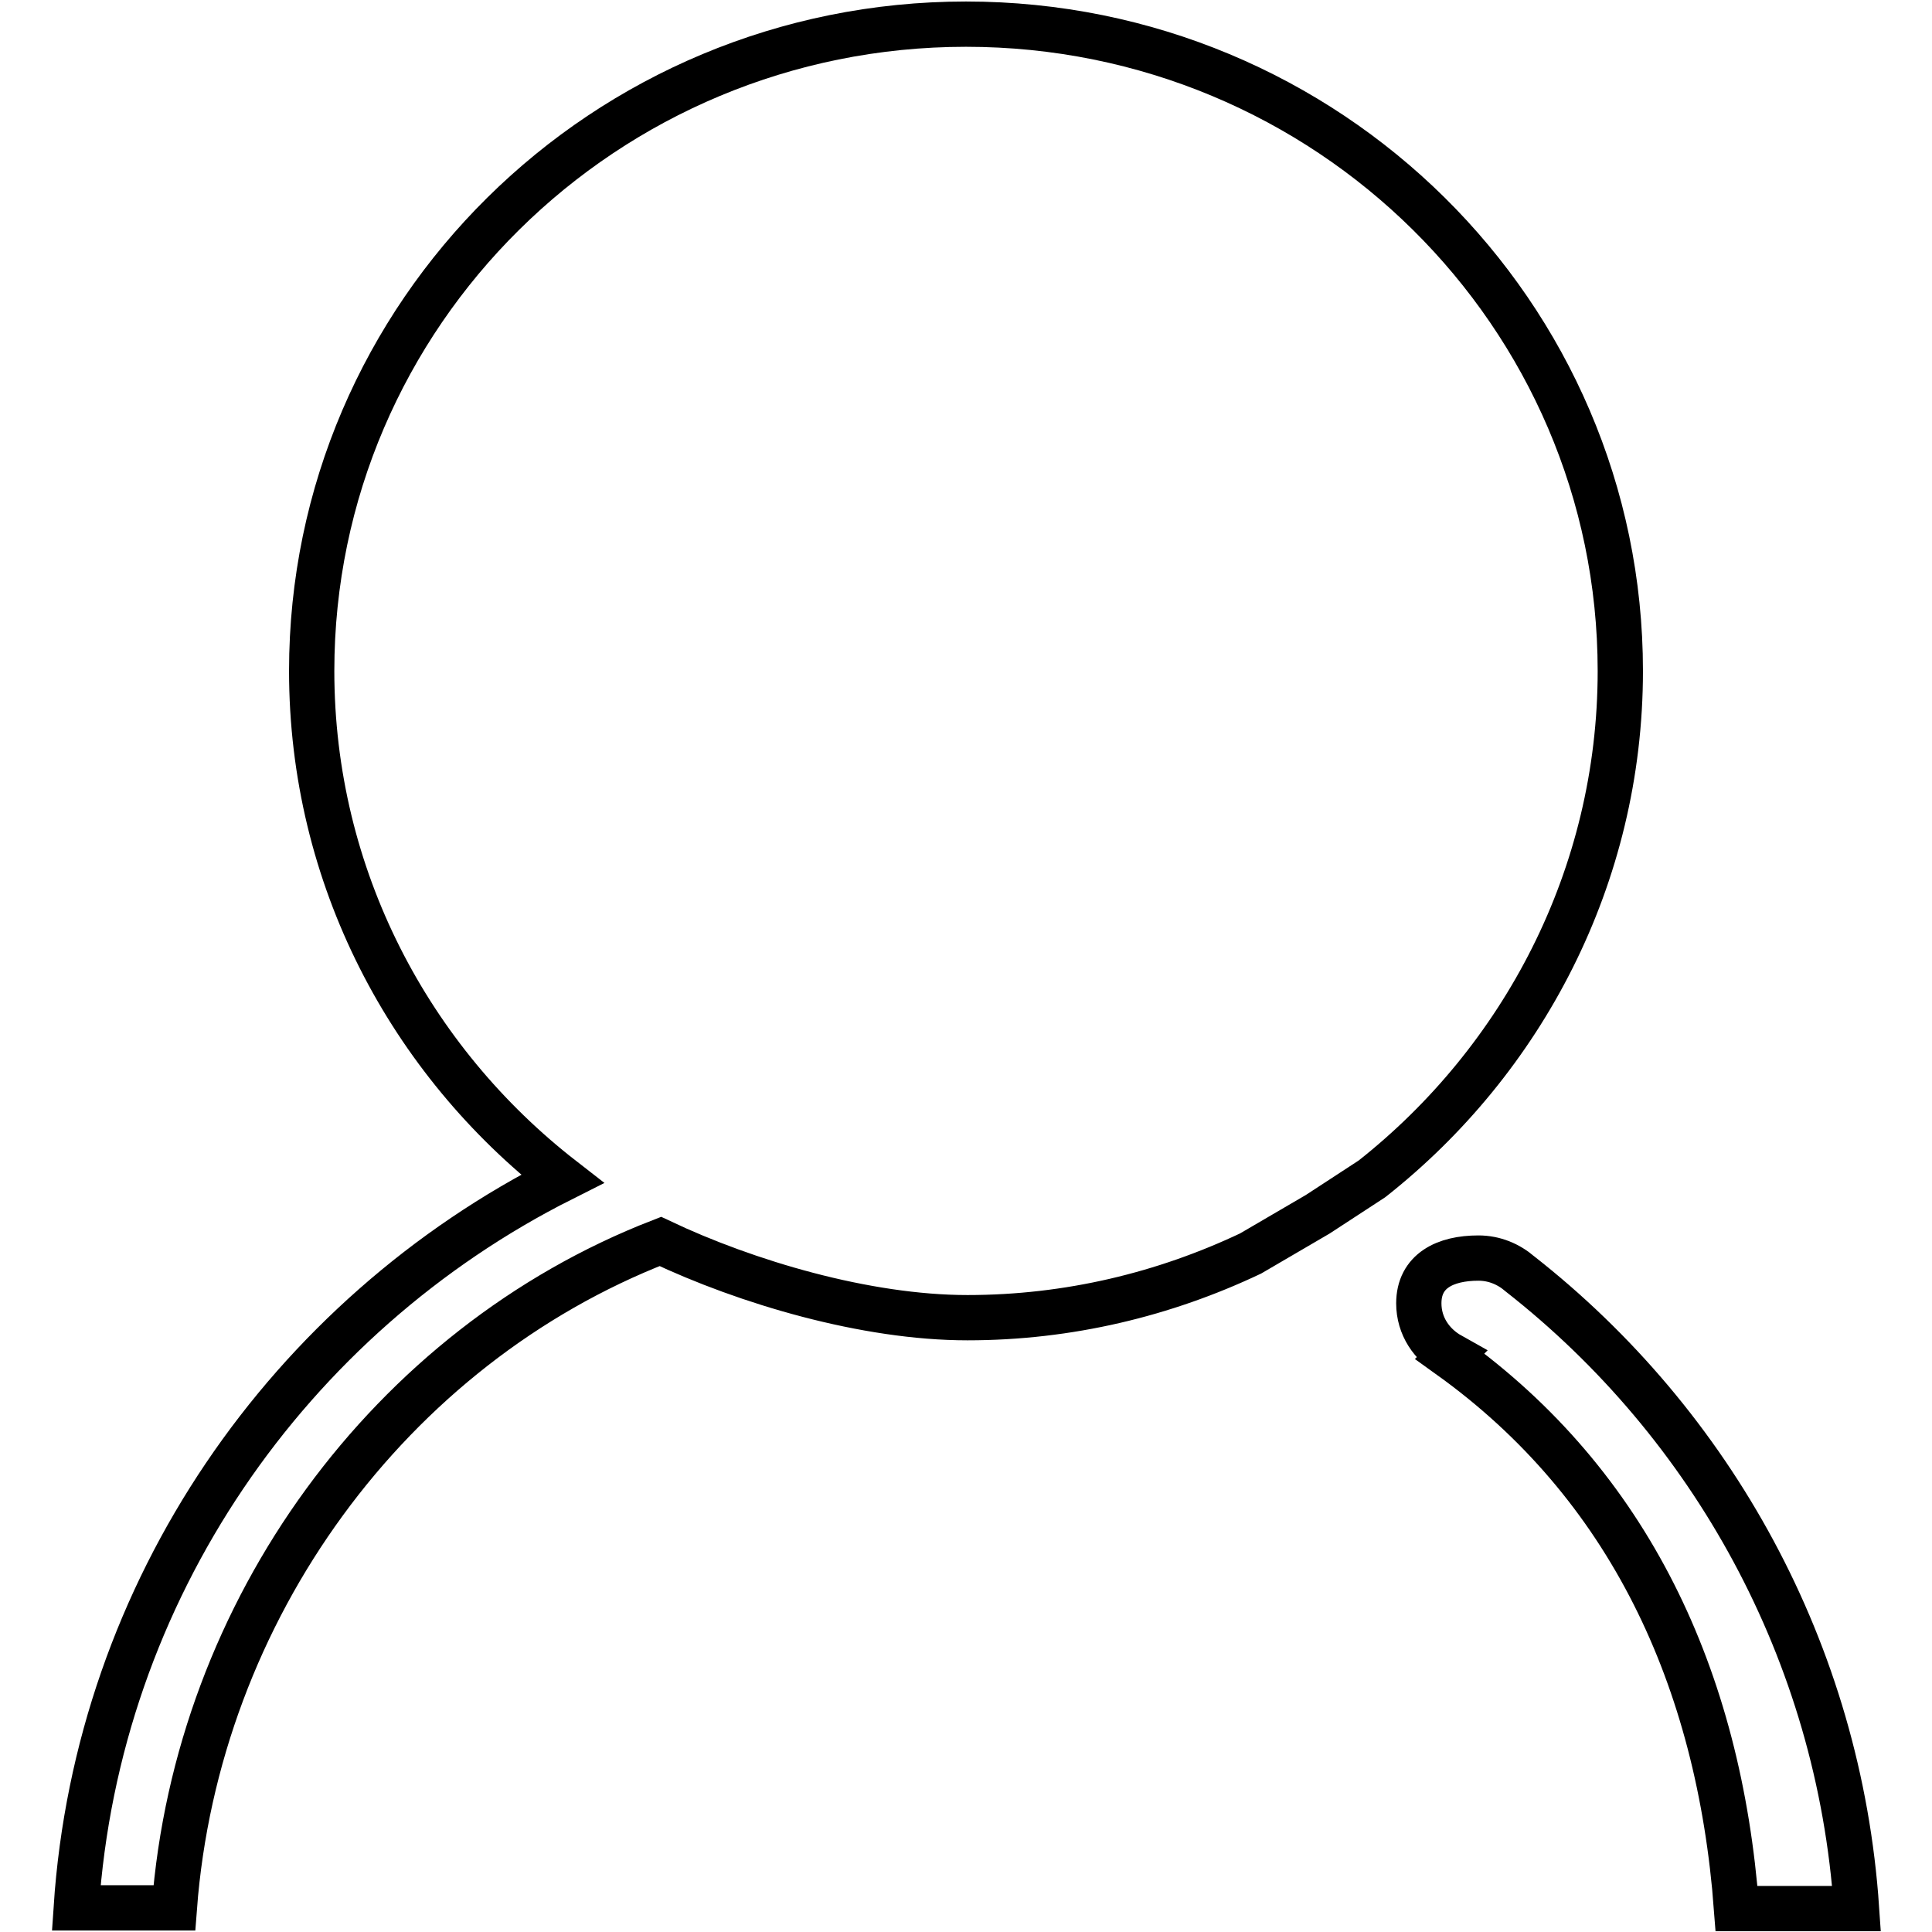 <?xml version="1.0" encoding="utf-8"?>
<!-- Svg Vector Icons : http://www.onlinewebfonts.com/icon -->
<!DOCTYPE svg PUBLIC "-//W3C//DTD SVG 1.1//EN" "http://www.w3.org/Graphics/SVG/1.1/DTD/svg11.dtd">
<svg version="1.1" xmlns="http://www.w3.org/2000/svg" xmlns:xlink="http://www.w3.org/1999/xlink" x="0px" y="0px" viewBox="0 0 256 256" enable-background="new 0 0 256 256" xml:space="preserve">
<g> <path stroke-width="6" fill-opacity="0" stroke="#000000"  d="M214.7,88.9c0-47.3-38.8-85.7-86.7-85.7c-47.9,0-86.7,38.4-86.7,85.7c0,27.3,13,51.6,33.2,67.3 c-36.2,18.2-61.6,54.5-64.4,96.6h13c3-39.5,28.6-74.4,64.4-88.3c11.4,5.4,27.2,10.1,40.7,10.1c13.4,0,26.1-3.1,37.5-8.5l8.9-5.2 l7.2-4.7C201.7,140.5,214.7,116.2,214.7,88.9z M201.4,168.8L201.4,168.8c-1.5-1.3-3.4-2.1-5.5-2.1c-4.4,0-7.9,1.7-7.9,6 c0,3,1.7,5.5,4.2,6.9l-0.1,0.1c23.7,17,35.7,42.6,38,73.2H246C243.7,218.9,226.8,188.7,201.4,168.8z"/></g>
</svg>